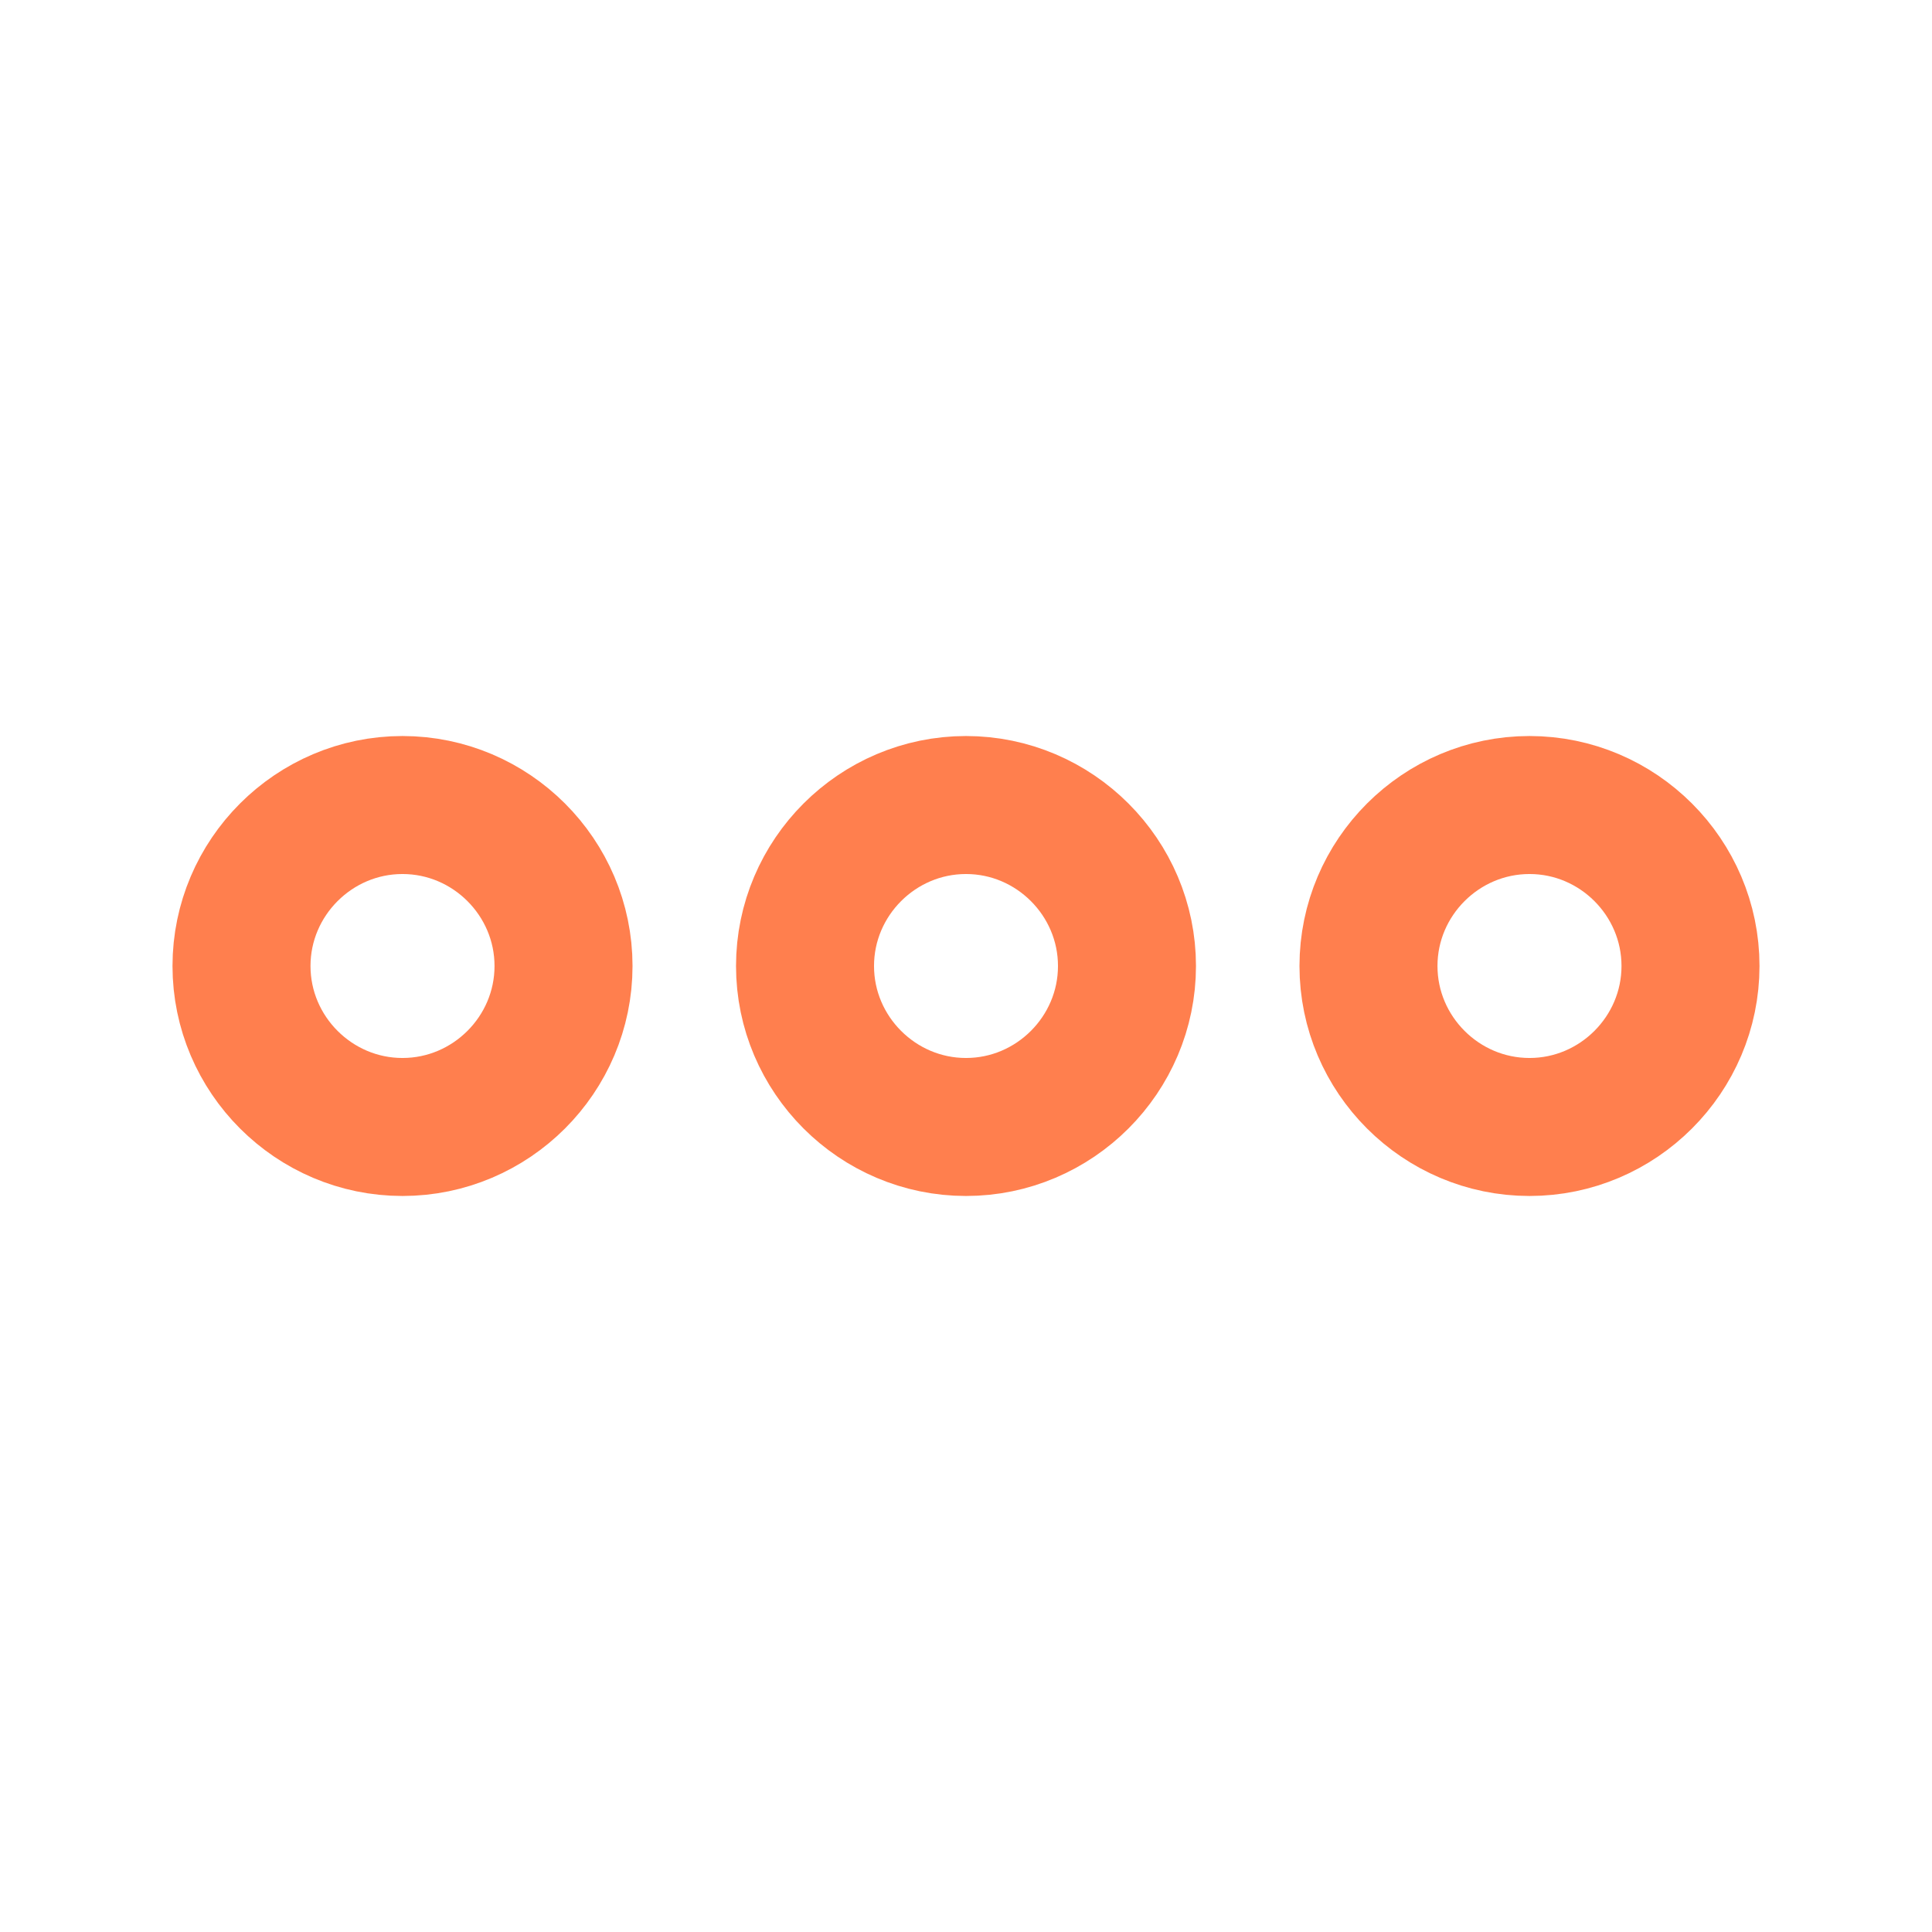 <svg width="28" height="28" viewBox="0 0 28 28" fill="none" xmlns="http://www.w3.org/2000/svg">
<path d="M5.833 11.667C4.55 11.667 3.5 12.717 3.5 14C3.5 15.283 4.55 16.333 5.833 16.333C7.117 16.333 8.167 15.283 8.167 14C8.167 12.717 7.117 11.667 5.833 11.667Z" stroke="#FF7F4E" stroke-width="2"/>
<path d="M22.167 11.667C20.883 11.667 19.833 12.717 19.833 14C19.833 15.283 20.883 16.333 22.167 16.333C23.45 16.333 24.5 15.283 24.5 14C24.5 12.717 23.45 11.667 22.167 11.667Z" stroke="#FF7F4E" stroke-width="2"/>
<path d="M14 11.667C12.717 11.667 11.667 12.717 11.667 14C11.667 15.283 12.717 16.333 14 16.333C15.283 16.333 16.333 15.283 16.333 14C16.333 12.717 15.283 11.667 14 11.667Z" stroke="#FF7F4E" stroke-width="2"/>
</svg>

